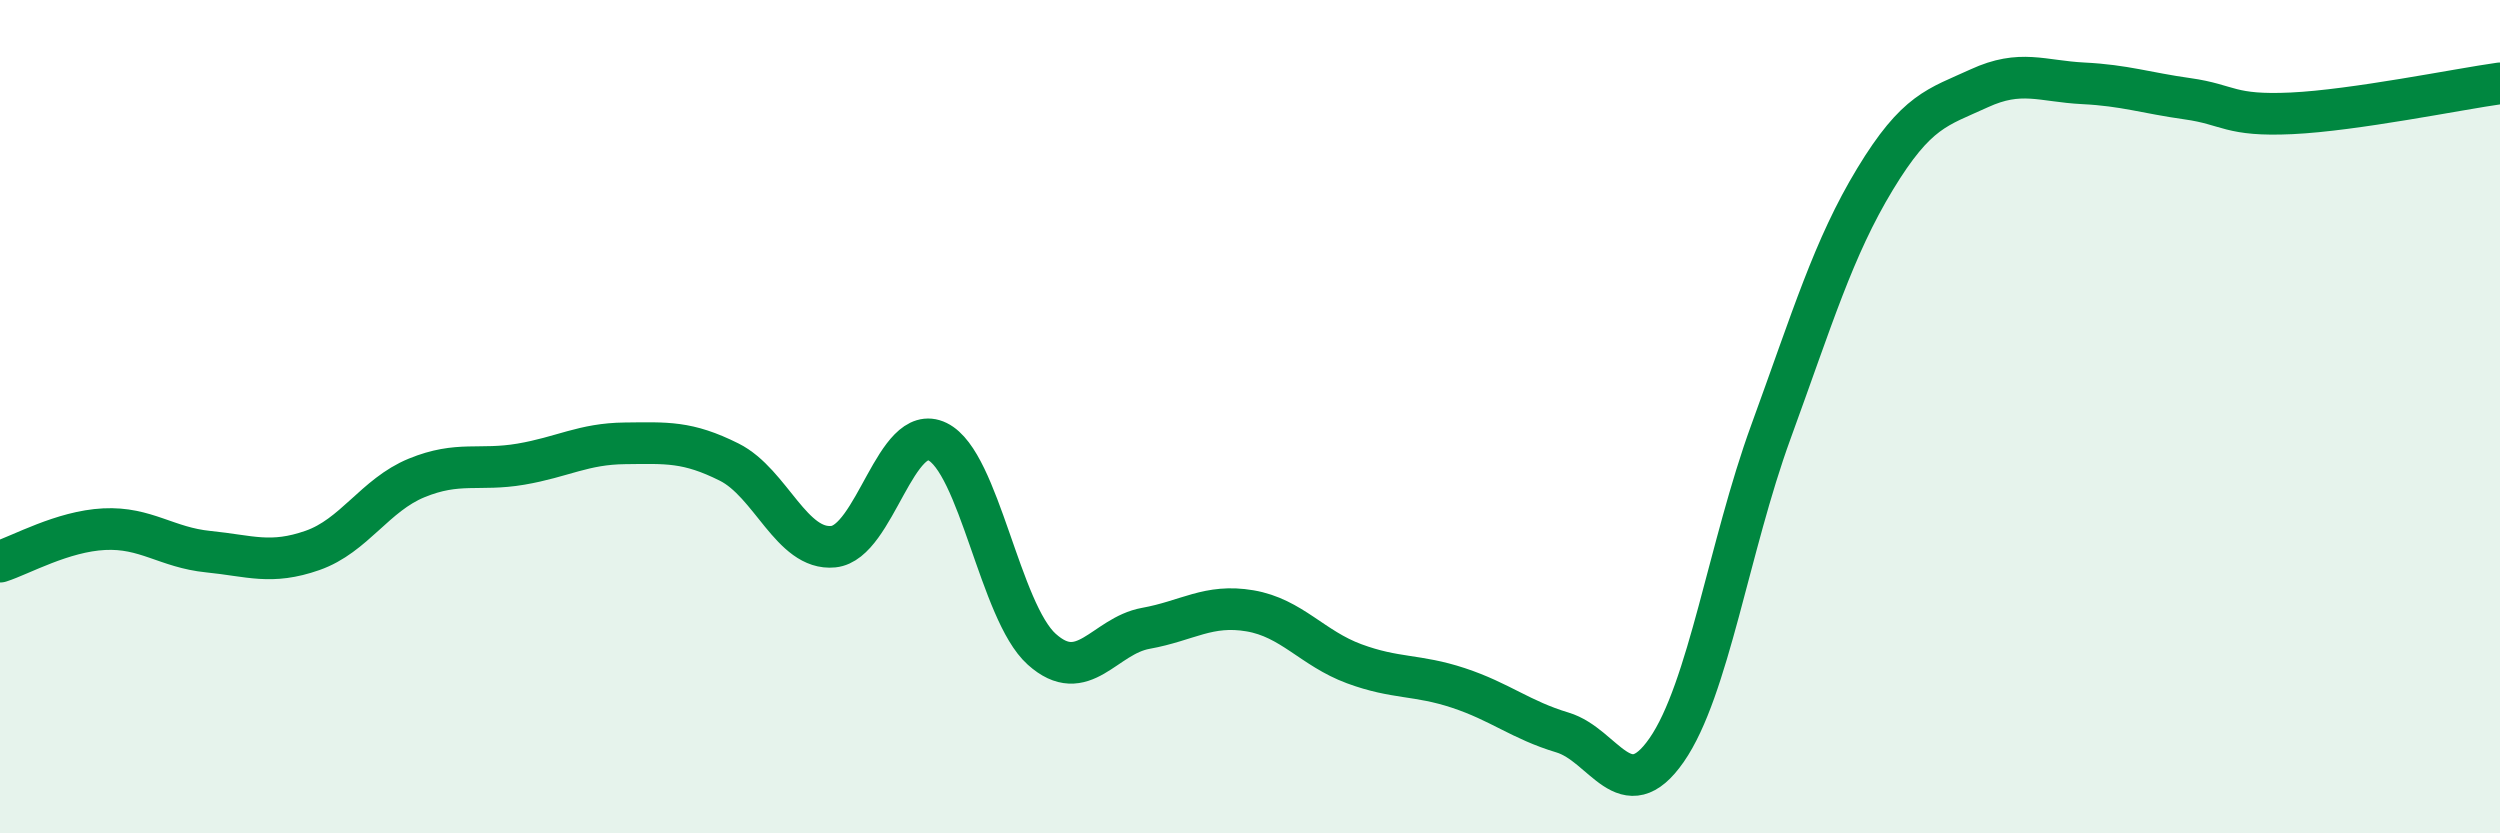 
    <svg width="60" height="20" viewBox="0 0 60 20" xmlns="http://www.w3.org/2000/svg">
      <path
        d="M 0,13.48 C 0.5,13.32 1.5,12.75 2.5,12.7 C 3.5,12.65 4,13.14 5,13.24 C 6,13.34 6.5,13.56 7.5,13.21 C 8.5,12.86 9,11.88 10,11.47 C 11,11.06 11.5,11.31 12.5,11.14 C 13.5,10.97 14,10.65 15,10.64 C 16,10.63 16.5,10.59 17.5,11.09 C 18.5,11.59 19,13.22 20,13.12 C 21,13.02 21.5,10.11 22.5,10.6 C 23.5,11.09 24,14.68 25,15.58 C 26,16.48 26.5,15.26 27.5,15.08 C 28.5,14.9 29,14.49 30,14.66 C 31,14.83 31.5,15.56 32.5,15.93 C 33.5,16.3 34,16.18 35,16.51 C 36,16.84 36.5,17.28 37.5,17.58 C 38.5,17.88 39,19.44 40,18 C 41,16.56 41.5,13.11 42.5,10.37 C 43.5,7.63 44,5.95 45,4.3 C 46,2.65 46.5,2.58 47.5,2.12 C 48.5,1.66 49,1.95 50,2 C 51,2.05 51.5,2.23 52.5,2.37 C 53.5,2.51 53.5,2.79 55,2.72 C 56.5,2.65 59,2.14 60,2L60 20L0 20Z"
        fill="#008740"
        opacity="0.1"
        stroke-linecap="round"
        stroke-linejoin="round"
      />
      <path
        d="M 0,13.48 C 0.5,13.32 1.5,12.75 2.5,12.7 C 3.5,12.65 4,13.14 5,13.24 C 6,13.34 6.5,13.56 7.5,13.21 C 8.5,12.86 9,11.88 10,11.47 C 11,11.06 11.5,11.31 12.5,11.14 C 13.5,10.97 14,10.65 15,10.64 C 16,10.63 16.5,10.59 17.5,11.09 C 18.5,11.59 19,13.22 20,13.12 C 21,13.02 21.5,10.11 22.5,10.6 C 23.5,11.09 24,14.68 25,15.58 C 26,16.48 26.5,15.26 27.5,15.08 C 28.5,14.9 29,14.49 30,14.66 C 31,14.83 31.5,15.56 32.5,15.93 C 33.5,16.3 34,16.18 35,16.51 C 36,16.84 36.5,17.28 37.5,17.58 C 38.5,17.88 39,19.44 40,18 C 41,16.56 41.5,13.11 42.5,10.37 C 43.5,7.63 44,5.95 45,4.3 C 46,2.65 46.5,2.58 47.5,2.12 C 48.5,1.66 49,1.95 50,2 C 51,2.05 51.5,2.23 52.5,2.37 C 53.5,2.51 53.5,2.79 55,2.72 C 56.5,2.65 59,2.14 60,2"
        stroke="#008740"
        stroke-width="1"
        fill="none"
        stroke-linecap="round"
        stroke-linejoin="round"
      />
    </svg>
  